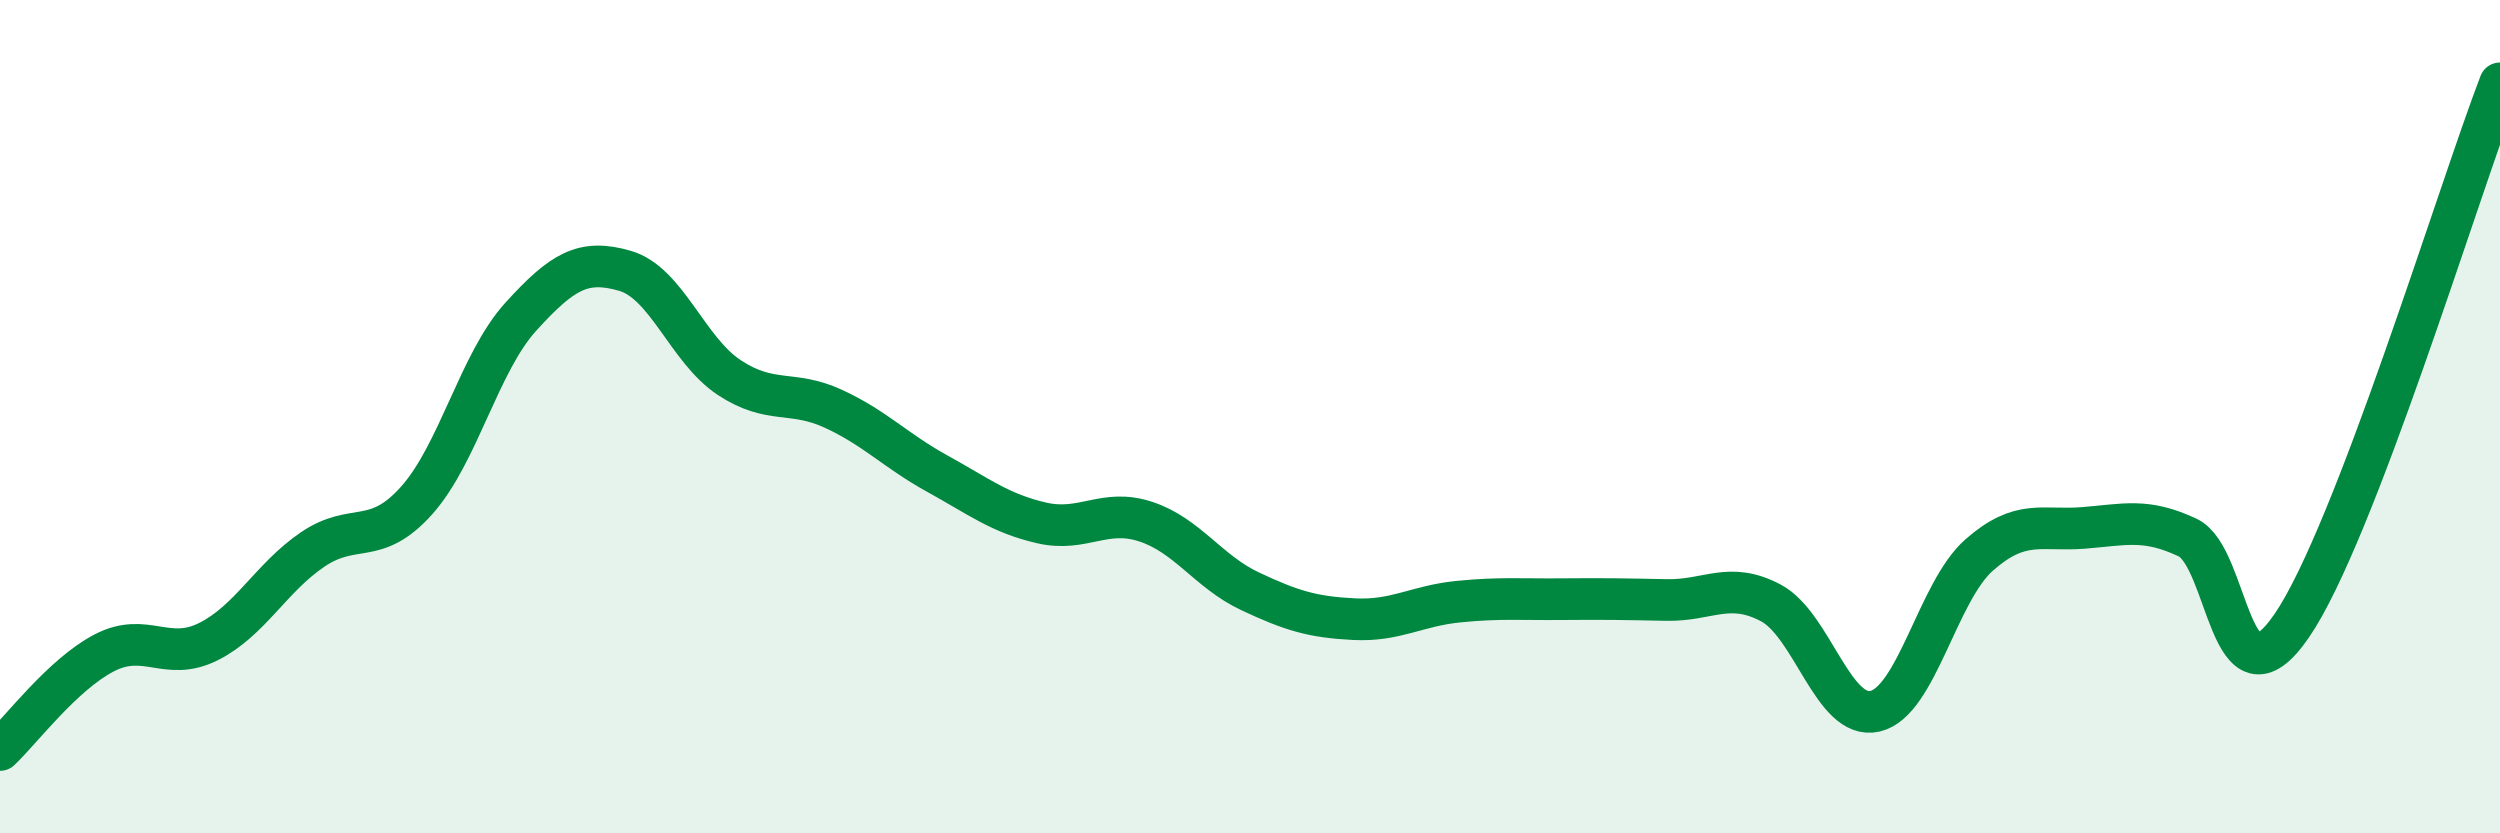 
    <svg width="60" height="20" viewBox="0 0 60 20" xmlns="http://www.w3.org/2000/svg">
      <path
        d="M 0,18 C 0.5,17.53 1.5,16.19 2.5,15.67 C 3.5,15.15 4,15.9 5,15.4 C 6,14.9 6.5,13.87 7.5,13.19 C 8.5,12.51 9,13.13 10,12.01 C 11,10.89 11.5,8.7 12.5,7.6 C 13.5,6.5 14,6.21 15,6.5 C 16,6.79 16.5,8.4 17.5,9.06 C 18.5,9.72 19,9.35 20,9.81 C 21,10.27 21.5,10.82 22.5,11.37 C 23.5,11.92 24,12.32 25,12.55 C 26,12.78 26.5,12.19 27.5,12.52 C 28.5,12.85 29,13.72 30,14.19 C 31,14.66 31.5,14.81 32.5,14.86 C 33.5,14.91 34,14.54 35,14.44 C 36,14.34 36.5,14.39 37.5,14.38 C 38.5,14.37 39,14.38 40,14.4 C 41,14.42 41.5,13.94 42.5,14.47 C 43.5,15 44,17.3 45,17.07 C 46,16.84 46.5,14.2 47.5,13.32 C 48.5,12.44 49,12.75 50,12.67 C 51,12.59 51.5,12.43 52.5,12.9 C 53.5,13.37 53.5,17.2 55,15.02 C 56.5,12.84 59,4.6 60,2L60 20L0 20Z"
        fill="#008740"
        opacity="0.1"
        stroke-linecap="round"
        stroke-linejoin="round"
      />
      <path
        d="M 0,18 C 0.5,17.53 1.5,16.19 2.5,15.67 C 3.5,15.15 4,15.9 5,15.4 C 6,14.9 6.5,13.87 7.5,13.19 C 8.5,12.51 9,13.13 10,12.01 C 11,10.89 11.5,8.7 12.5,7.6 C 13.5,6.5 14,6.21 15,6.5 C 16,6.79 16.5,8.4 17.5,9.06 C 18.5,9.72 19,9.35 20,9.81 C 21,10.27 21.5,10.82 22.5,11.37 C 23.5,11.92 24,12.32 25,12.55 C 26,12.78 26.5,12.19 27.5,12.52 C 28.5,12.85 29,13.72 30,14.19 C 31,14.66 31.5,14.81 32.5,14.86 C 33.5,14.91 34,14.54 35,14.44 C 36,14.34 36.5,14.39 37.5,14.38 C 38.5,14.37 39,14.38 40,14.4 C 41,14.42 41.5,13.94 42.5,14.47 C 43.5,15 44,17.3 45,17.07 C 46,16.84 46.5,14.2 47.5,13.32 C 48.5,12.44 49,12.75 50,12.67 C 51,12.59 51.5,12.43 52.5,12.9 C 53.5,13.37 53.5,17.2 55,15.02 C 56.5,12.84 59,4.6 60,2"
        stroke="#008740"
        stroke-width="1"
        fill="none"
        stroke-linecap="round"
        stroke-linejoin="round"
      />
    </svg>
  